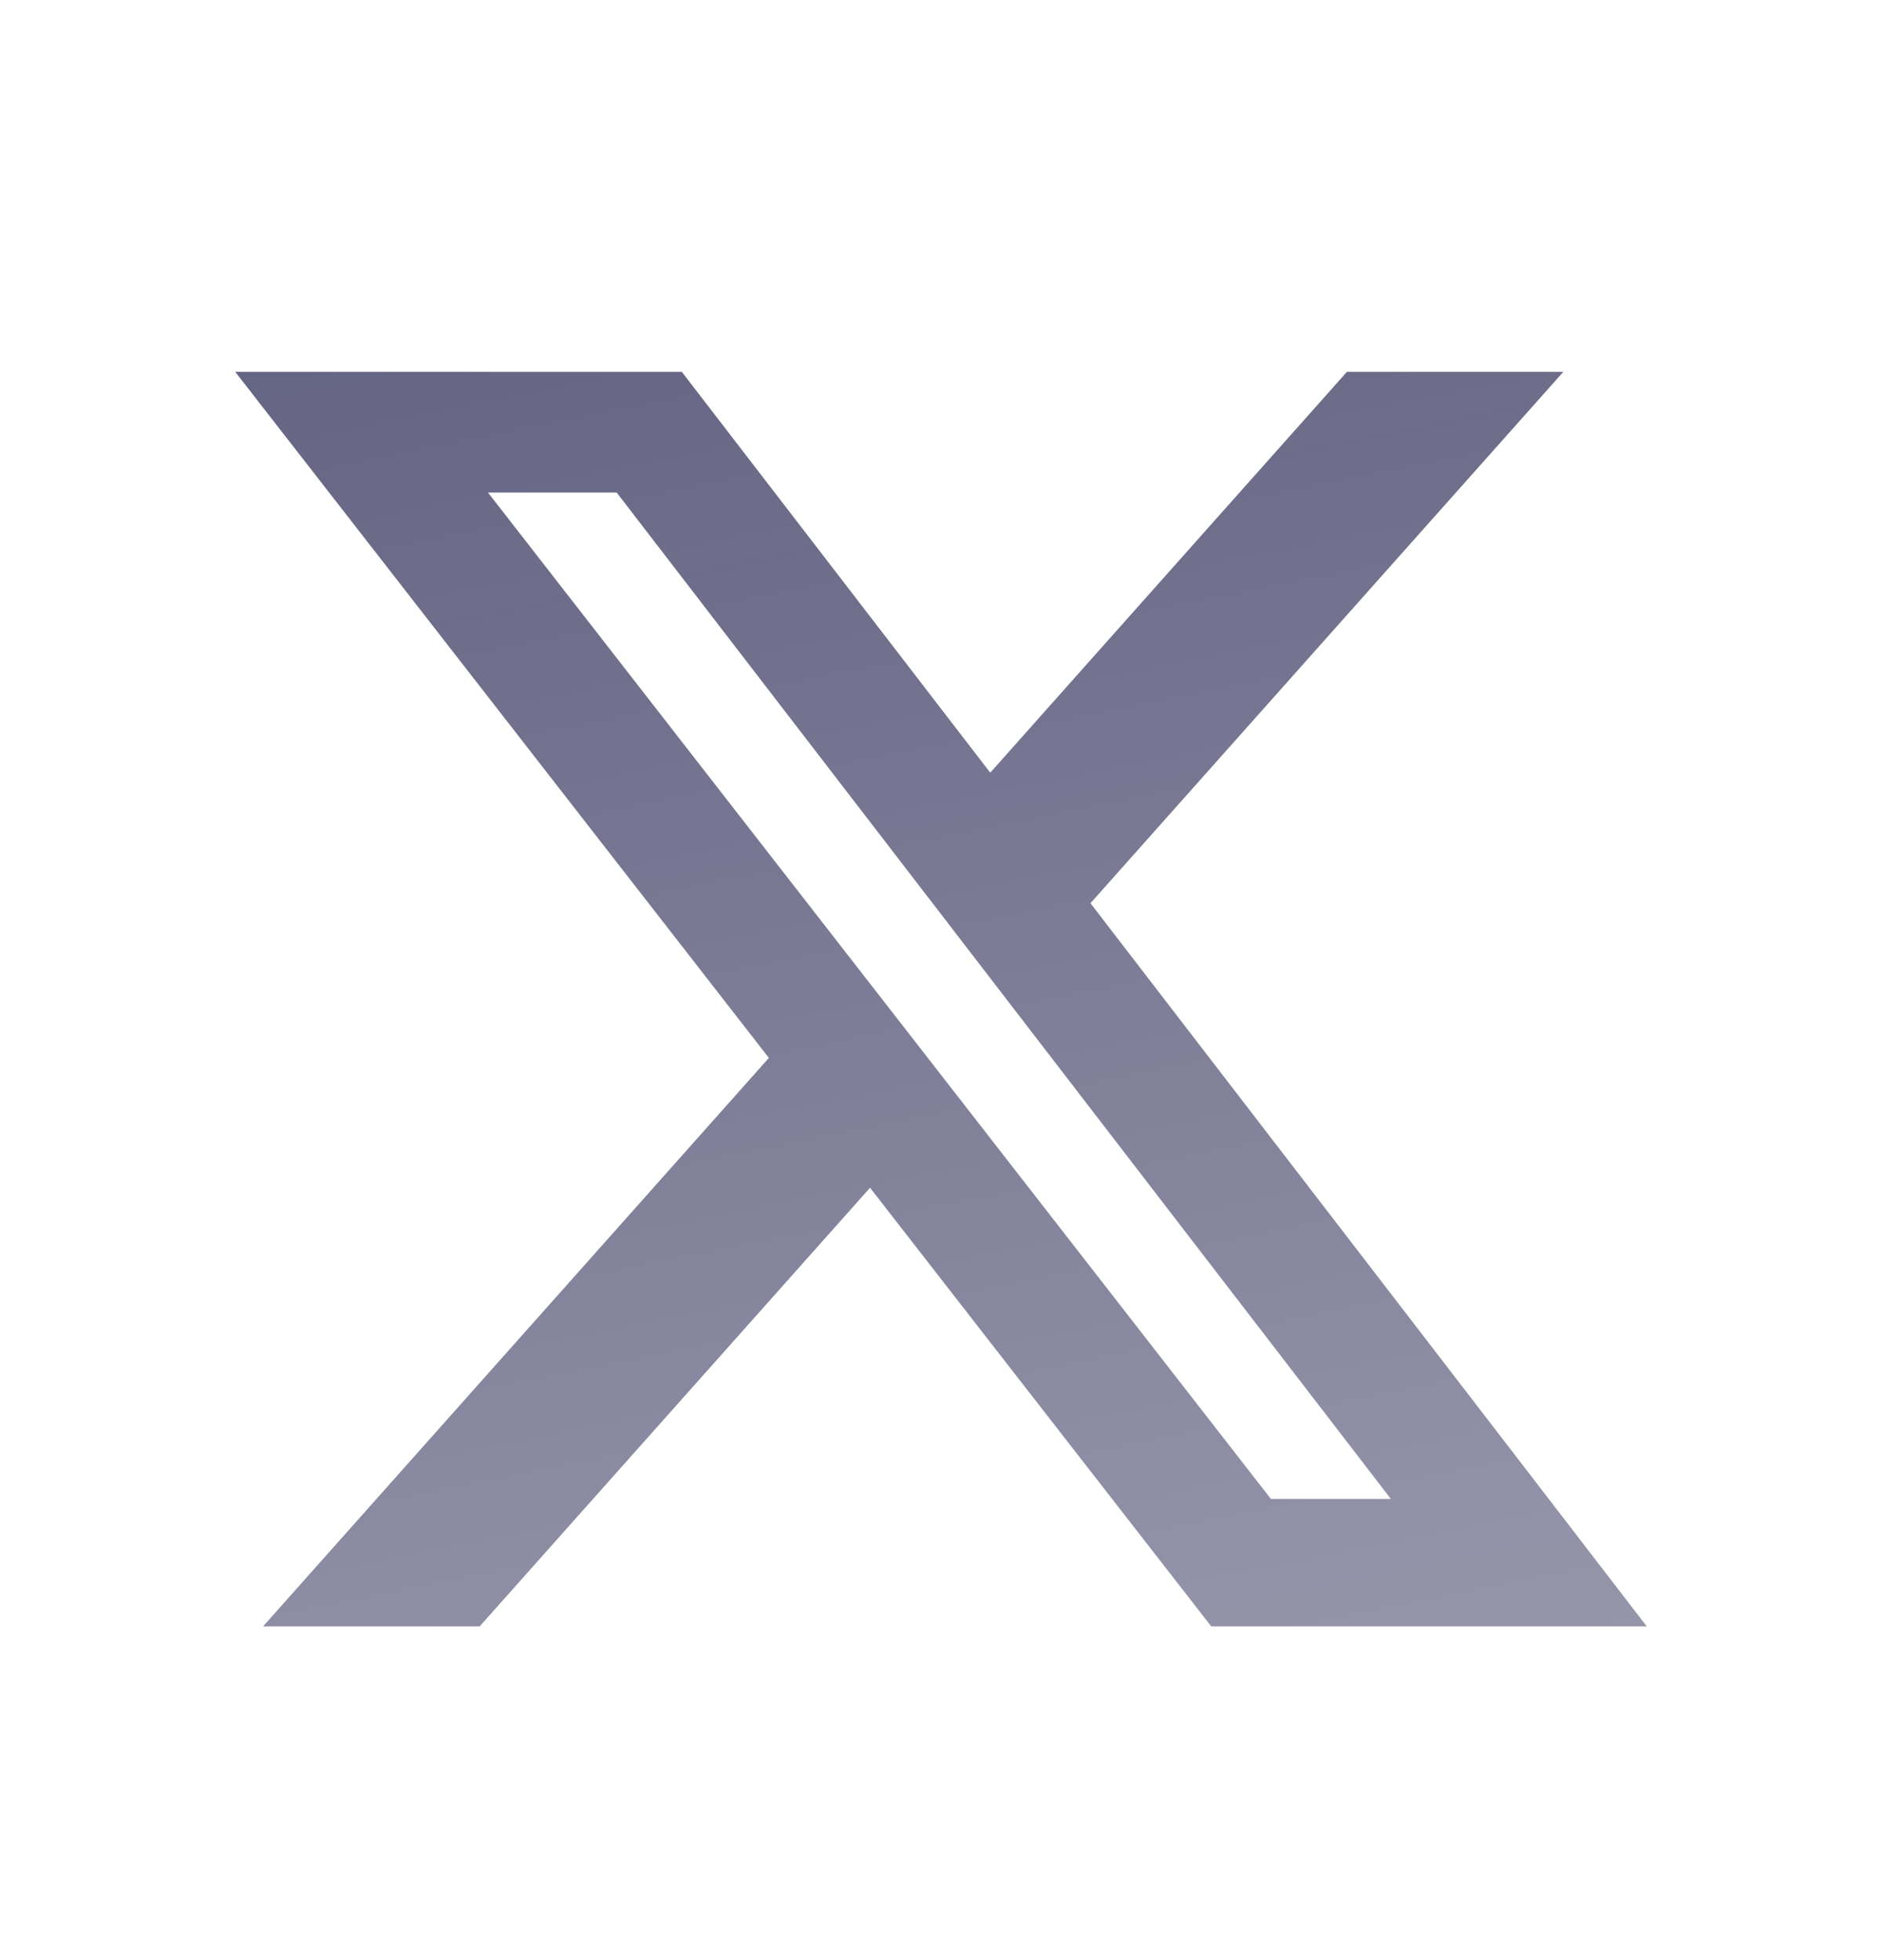 <svg width="24" height="25" viewBox="0 0 24 25" fill="none" xmlns="http://www.w3.org/2000/svg">
<path d="M17.176 4.743H19.936L13.906 11.52L21 20.743H15.446L11.095 15.149L6.117 20.743H3.355L9.805 13.493L3 4.743H8.695L12.628 9.855L17.176 4.743ZM16.207 19.118H17.737L7.864 6.282H6.223L16.207 19.118Z" fill="url(#paint0_linear_213_70432)"></path>
<defs>
<linearGradient id="paint0_linear_213_70432" x1="15.713" y1="-15.757" x2="24.954" y2="30.348" gradientUnits="userSpaceOnUse">
<stop stop-color="#060638" stop-opacity="0.8"></stop>
<stop offset="1" stop-color="#060638" stop-opacity="0.32"></stop>
</linearGradient>
</defs>
</svg>